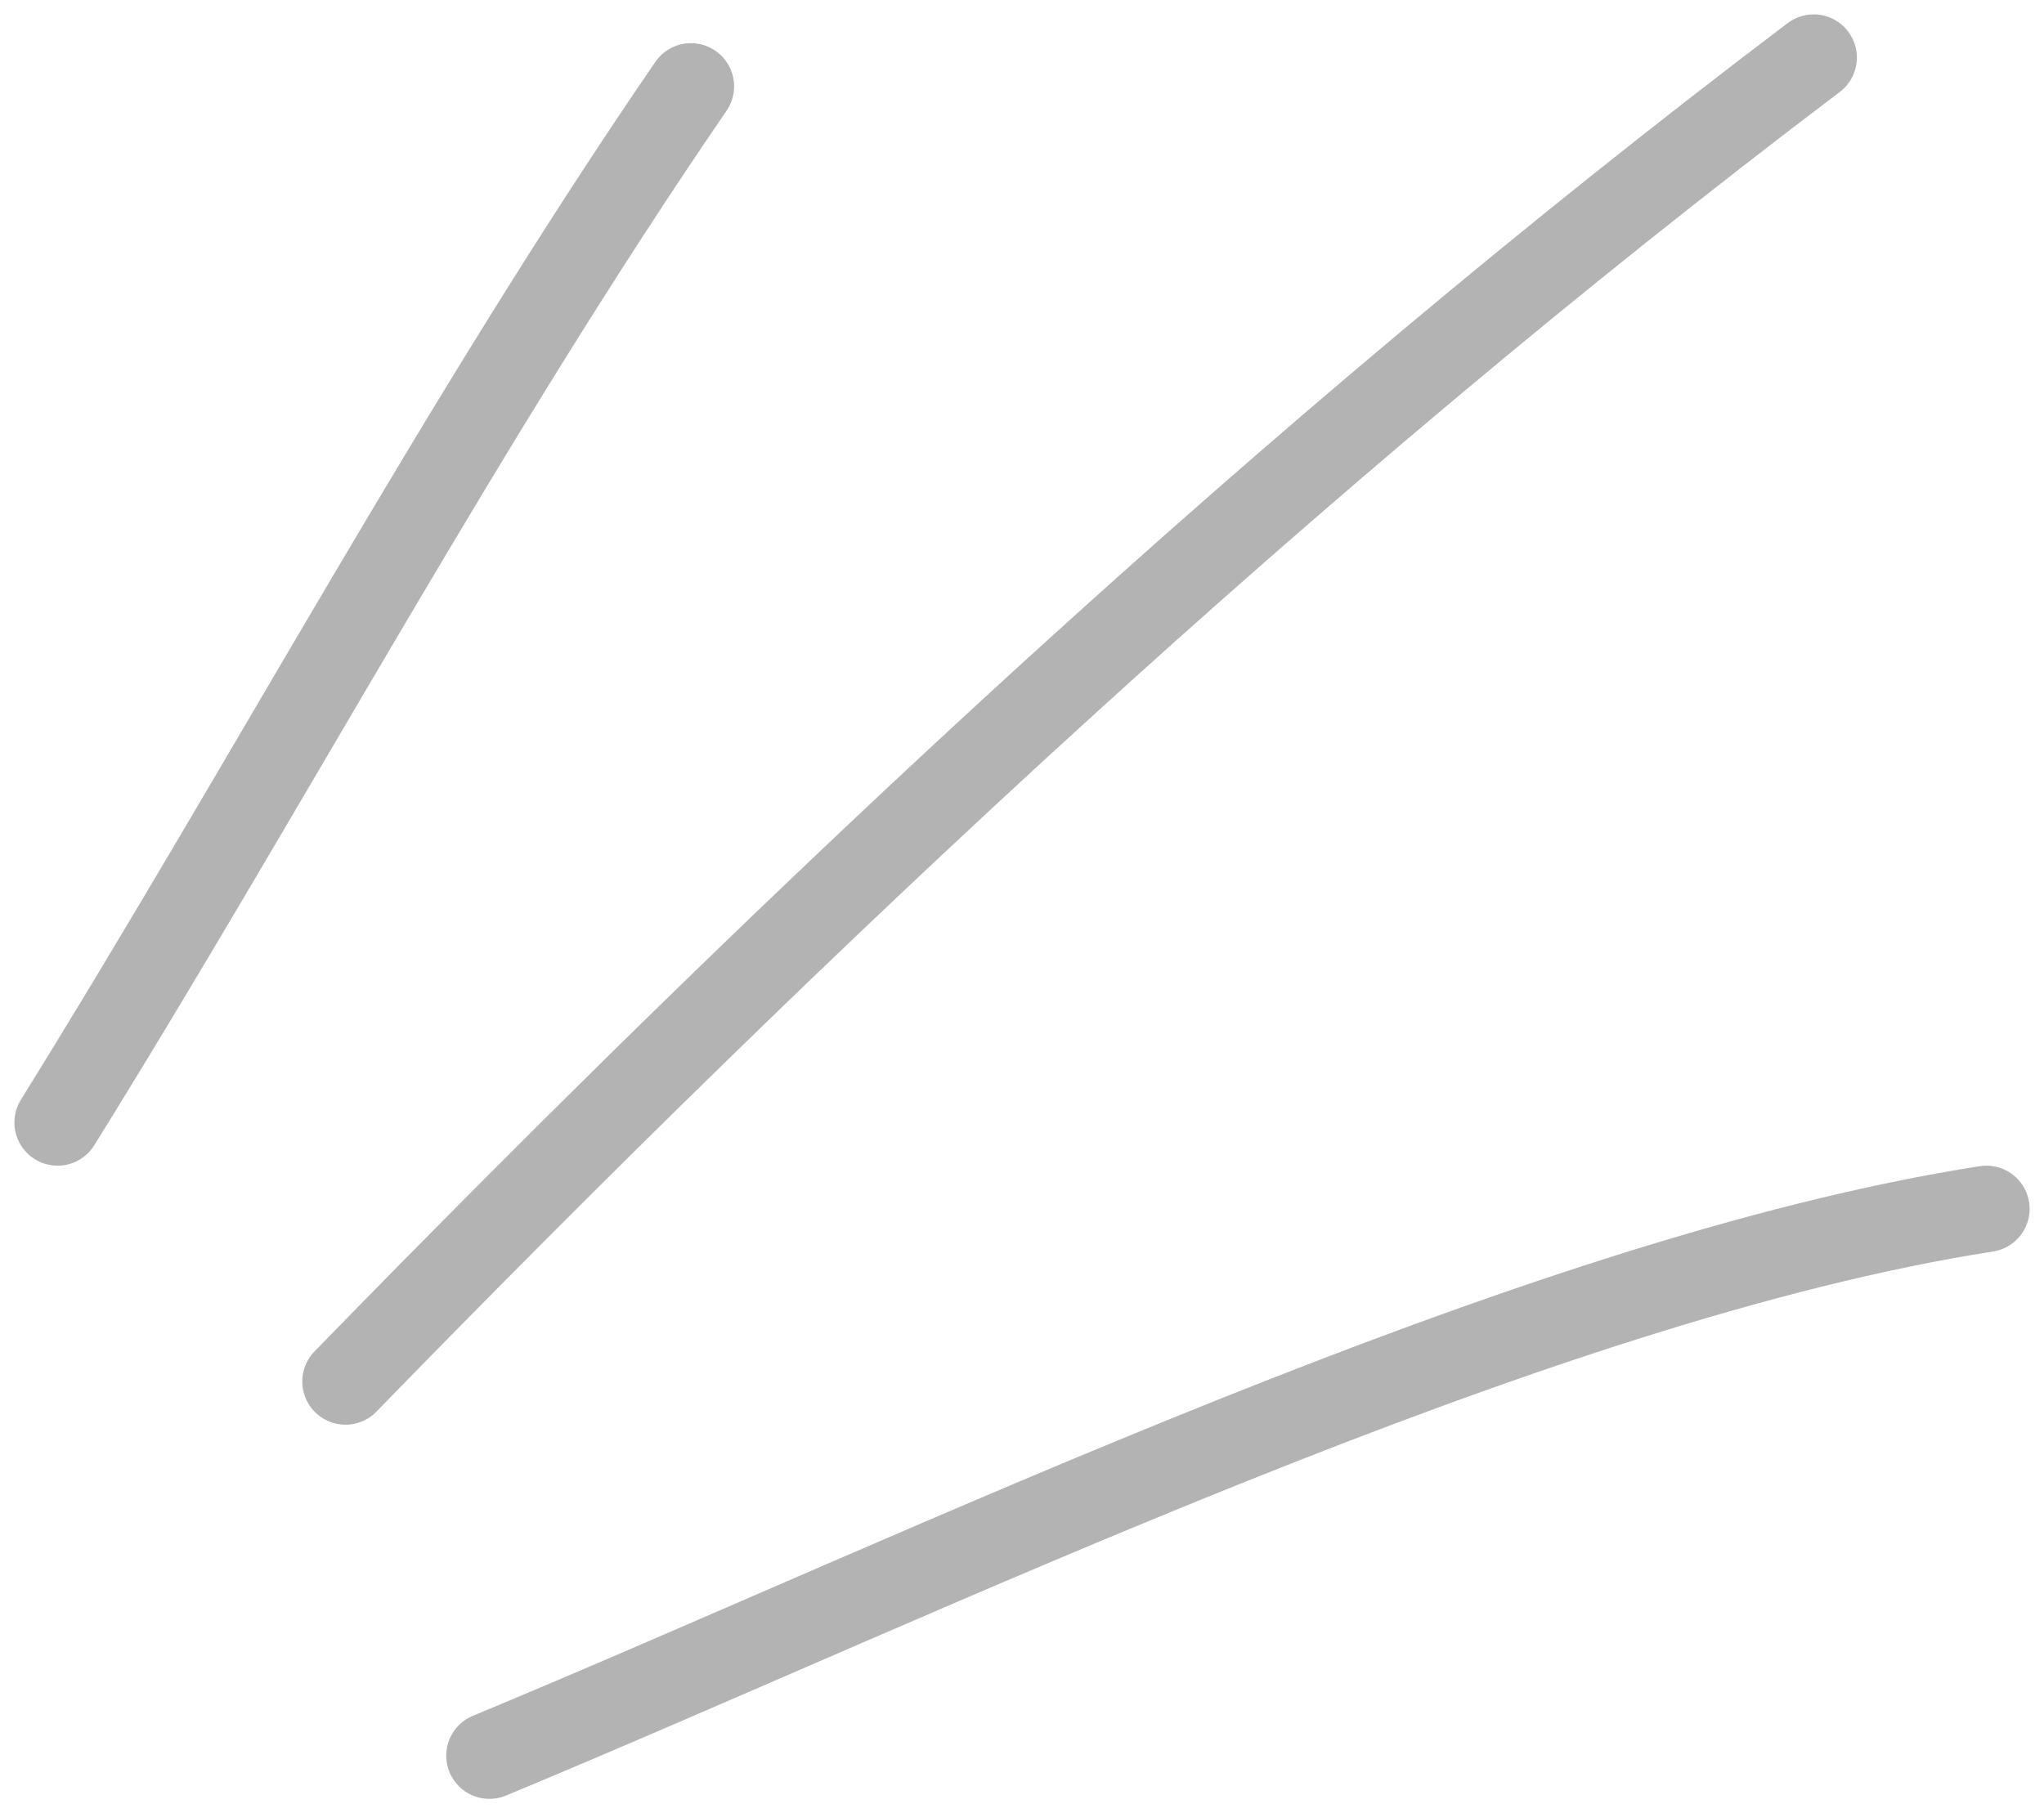 <svg xmlns="http://www.w3.org/2000/svg" width="71" height="63" viewBox="0 0 71 63" fill="none"><path opacity="0.3" d="M24 3C16.012 14.655 9.427 27.038 2 39" stroke="black" stroke-width="3" stroke-miterlimit="1.5" stroke-linecap="round" stroke-linejoin="round"></path><path opacity="0.3" d="M63 2C44.826 15.749 27.869 31.694 12 48" stroke="black" stroke-width="3" stroke-miterlimit="1.5" stroke-linecap="round" stroke-linejoin="round"></path><path opacity="0.3" d="M69 42C53.219 44.459 32.249 54.672 17 61" stroke="black" stroke-width="3" stroke-miterlimit="1.5" stroke-linecap="round" stroke-linejoin="round"></path></svg>